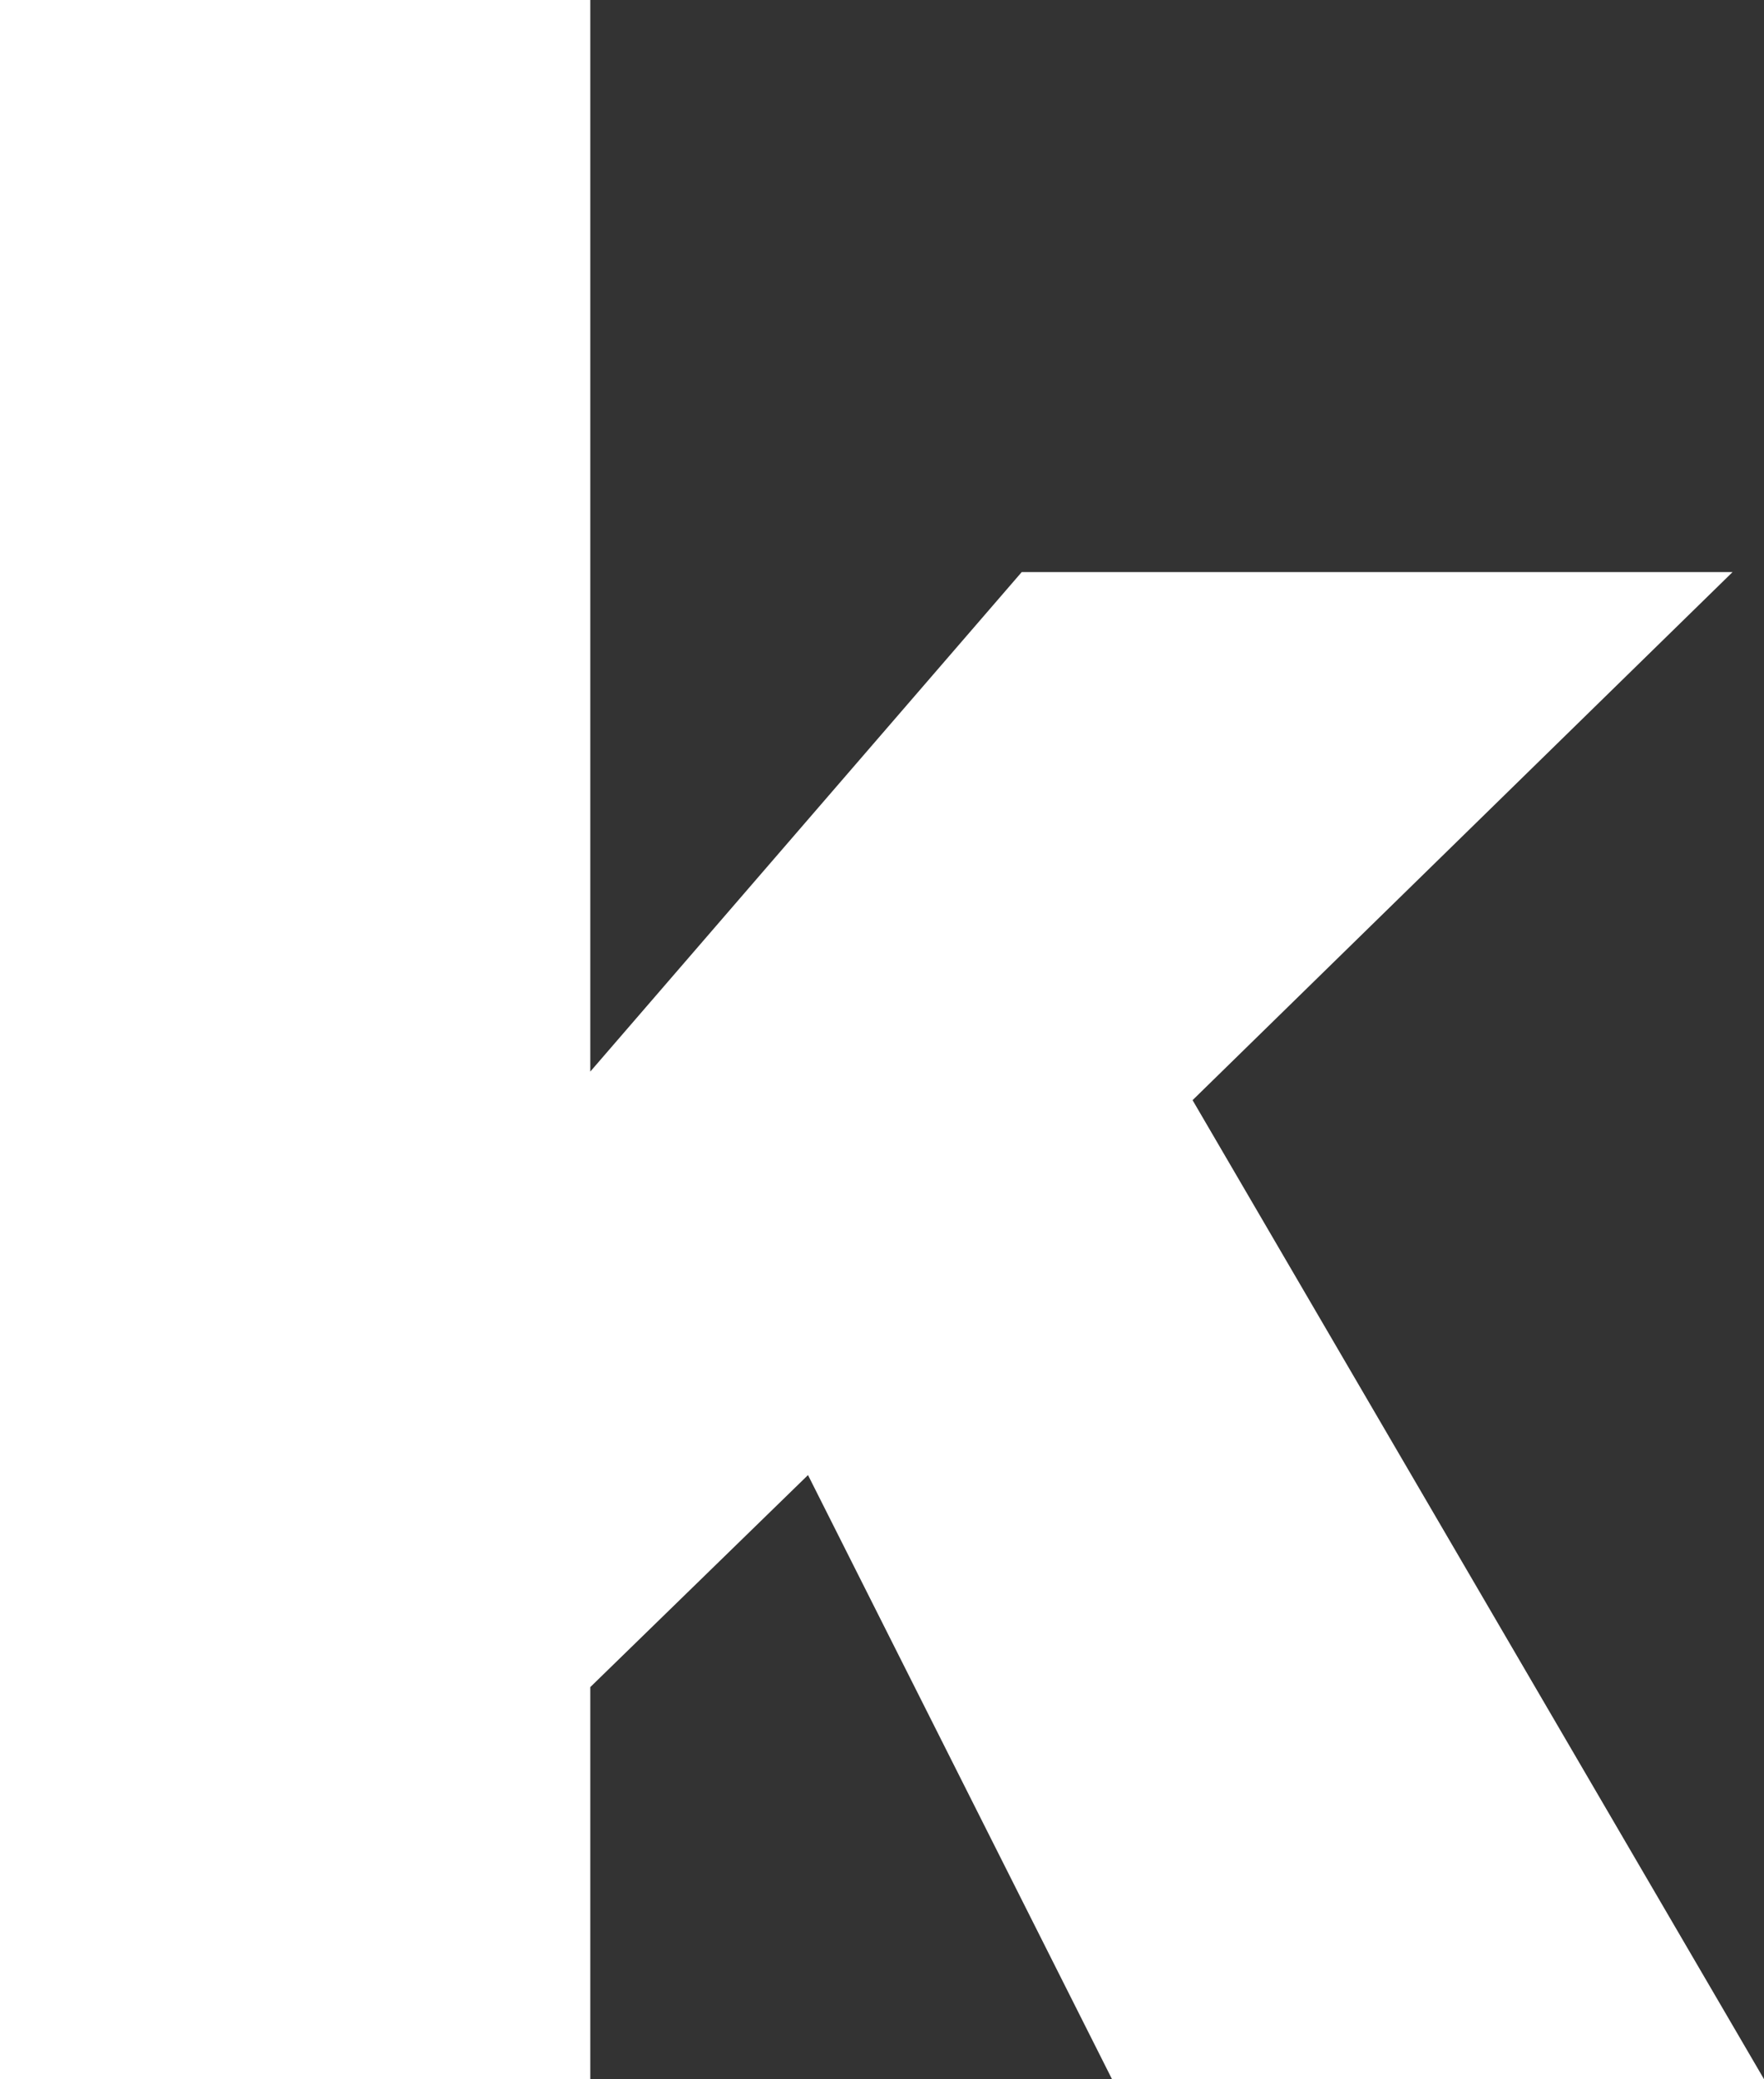 <?xml version="1.0" encoding="UTF-8" standalone="no"?>
<svg xmlns:xlink="http://www.w3.org/1999/xlink" height="181.9px" width="154.35px" xmlns="http://www.w3.org/2000/svg">
  <rect width="100%" height="100%" fill="#333333" stroke="none"/>
  <g transform="matrix(1.0, 0.0, 0.0, 1.0, 137.85, 131.3)">
    <path d="M-86.2 -131.3 L-86.2 -37.55 -48.45 -81.25 13.75 -81.25 -33.5 -35.05 16.5 50.6 -40.55 50.6 -67.15 -2.25 -86.2 16.3 -86.2 50.6 -137.85 50.6 -137.85 -131.3 -86.2 -131.3" fill="#ffffff" fill-rule="evenodd" stroke="none"/>
  </g>
</svg>
